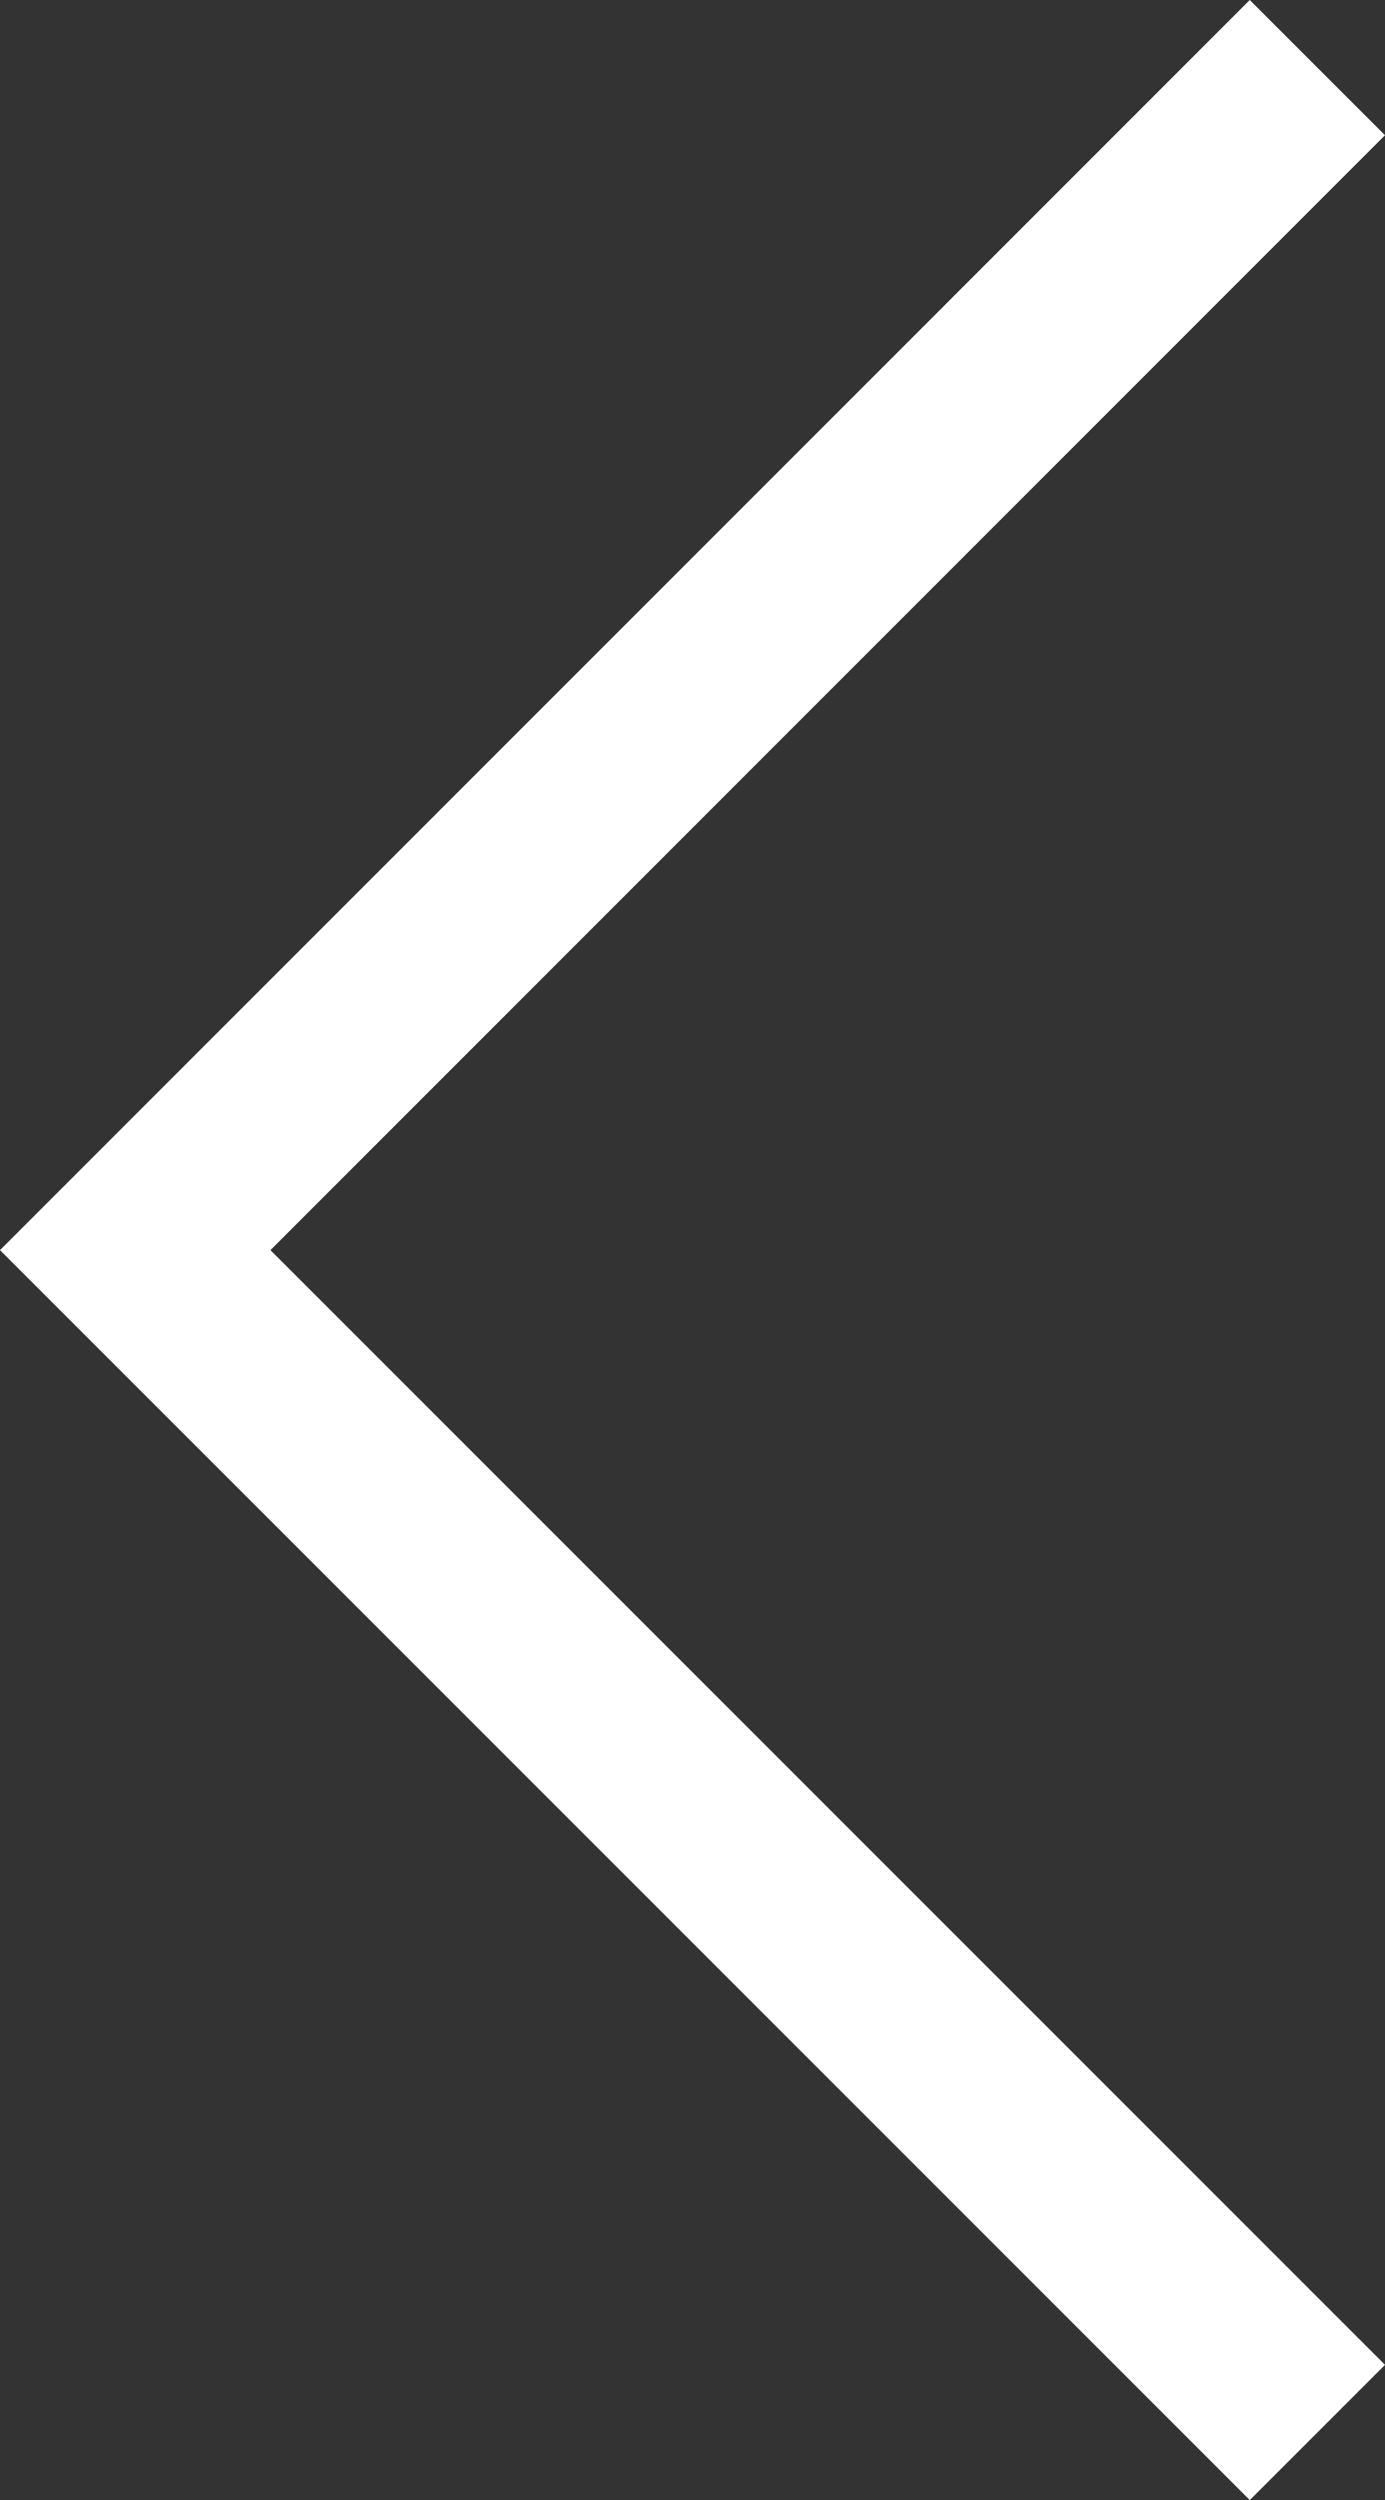 <svg xmlns="http://www.w3.org/2000/svg" width="7.6" height="13.717" viewBox="0 0 7.6 13.717">
    <rect x="0" y="0" width="7.6" height="13.717" fill="#333333" stroke="none"/>
    <path id="路径_400" data-name="路径 400" d="M227.16,165.206l-.742-.742-6.858,6.859,6.858,6.858.742-.742-6.116-6.116Z" transform="translate(-219.56 -164.464)" fill="#fff"/>
  </svg>
  